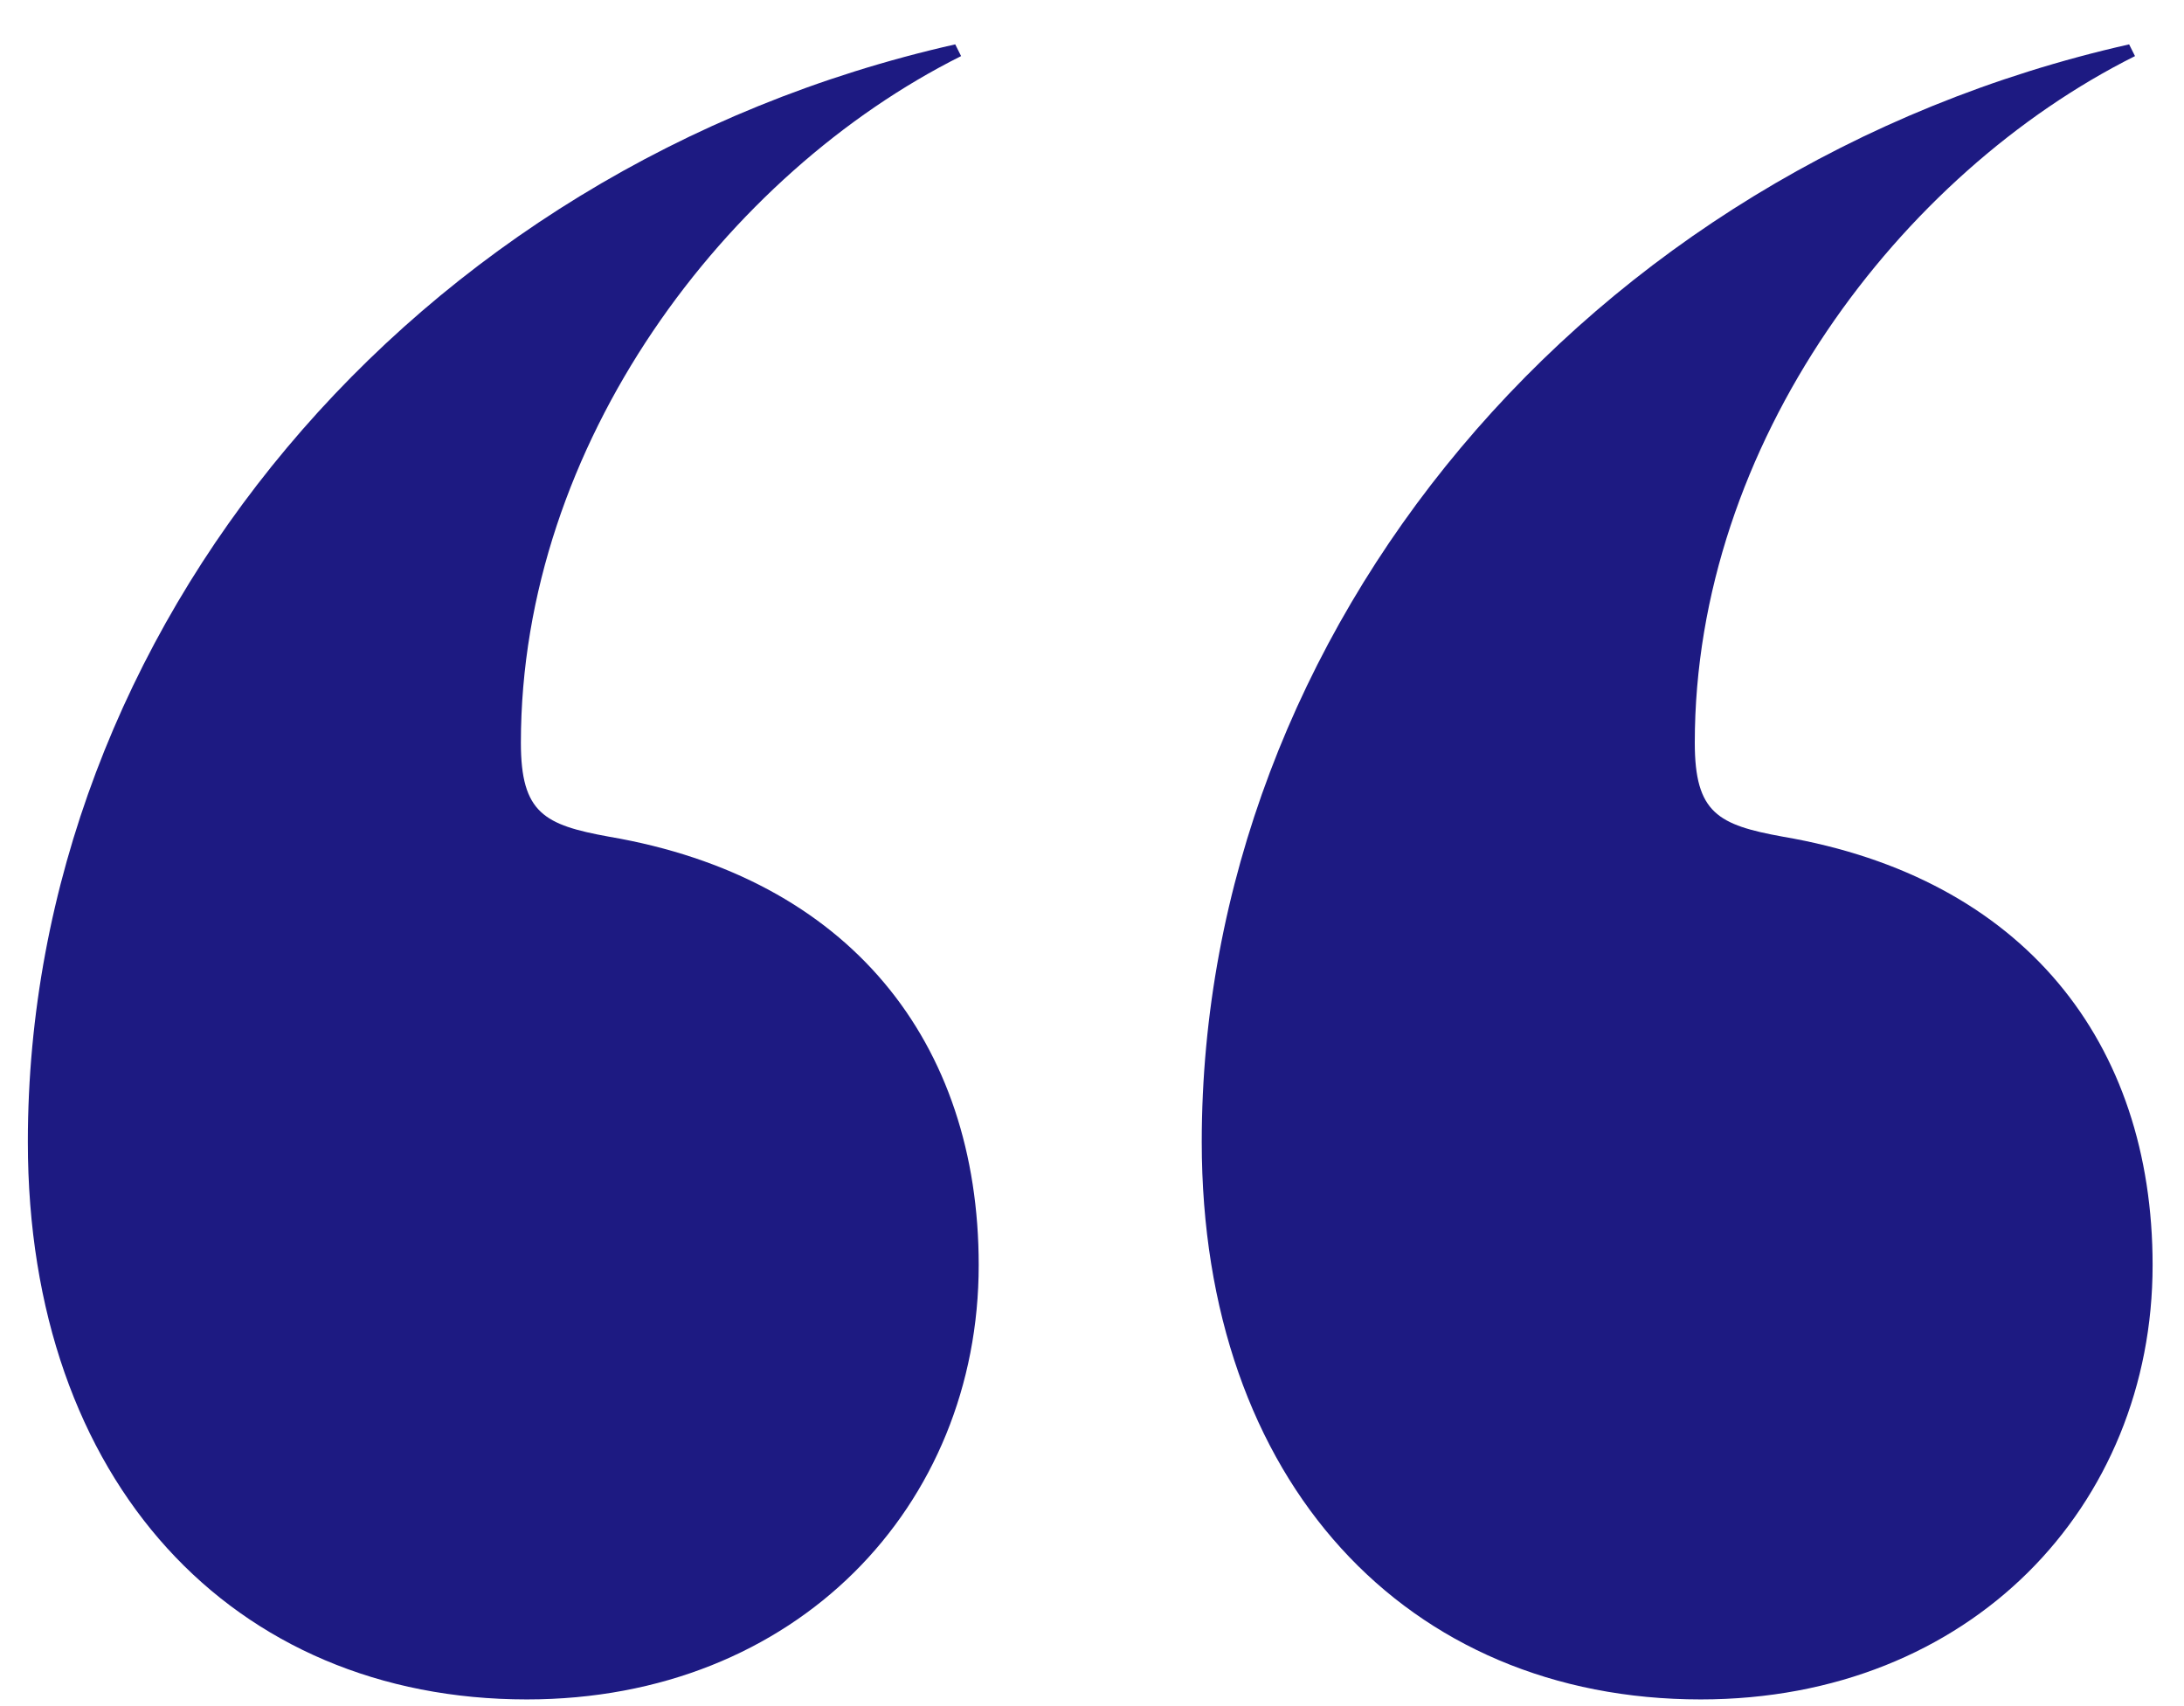 <svg width="32" height="25" fill="none" xmlns="http://www.w3.org/2000/svg"><path d="M31.196.65c-7.998 1.806-13.588 8.6-13.588 16.082 0 4.988 3.01 8.17 7.31 8.17 3.956 0 6.622-2.838 6.622-6.364 0-3.268-1.892-5.676-5.418-6.278-.946-.172-1.29-.344-1.29-1.376 0-4.386 3.01-8.342 6.45-10.062L31.196.65zm-17.2 0C5.998 2.456.408 9.25.408 16.732c0 4.988 3.01 8.17 7.31 8.17 3.956 0 6.622-2.838 6.622-6.364 0-3.268-1.892-5.676-5.418-6.278-.946-.172-1.29-.344-1.29-1.376 0-4.386 3.01-8.342 6.45-10.062L13.996.65z" fill="#1D1A82"/></svg>